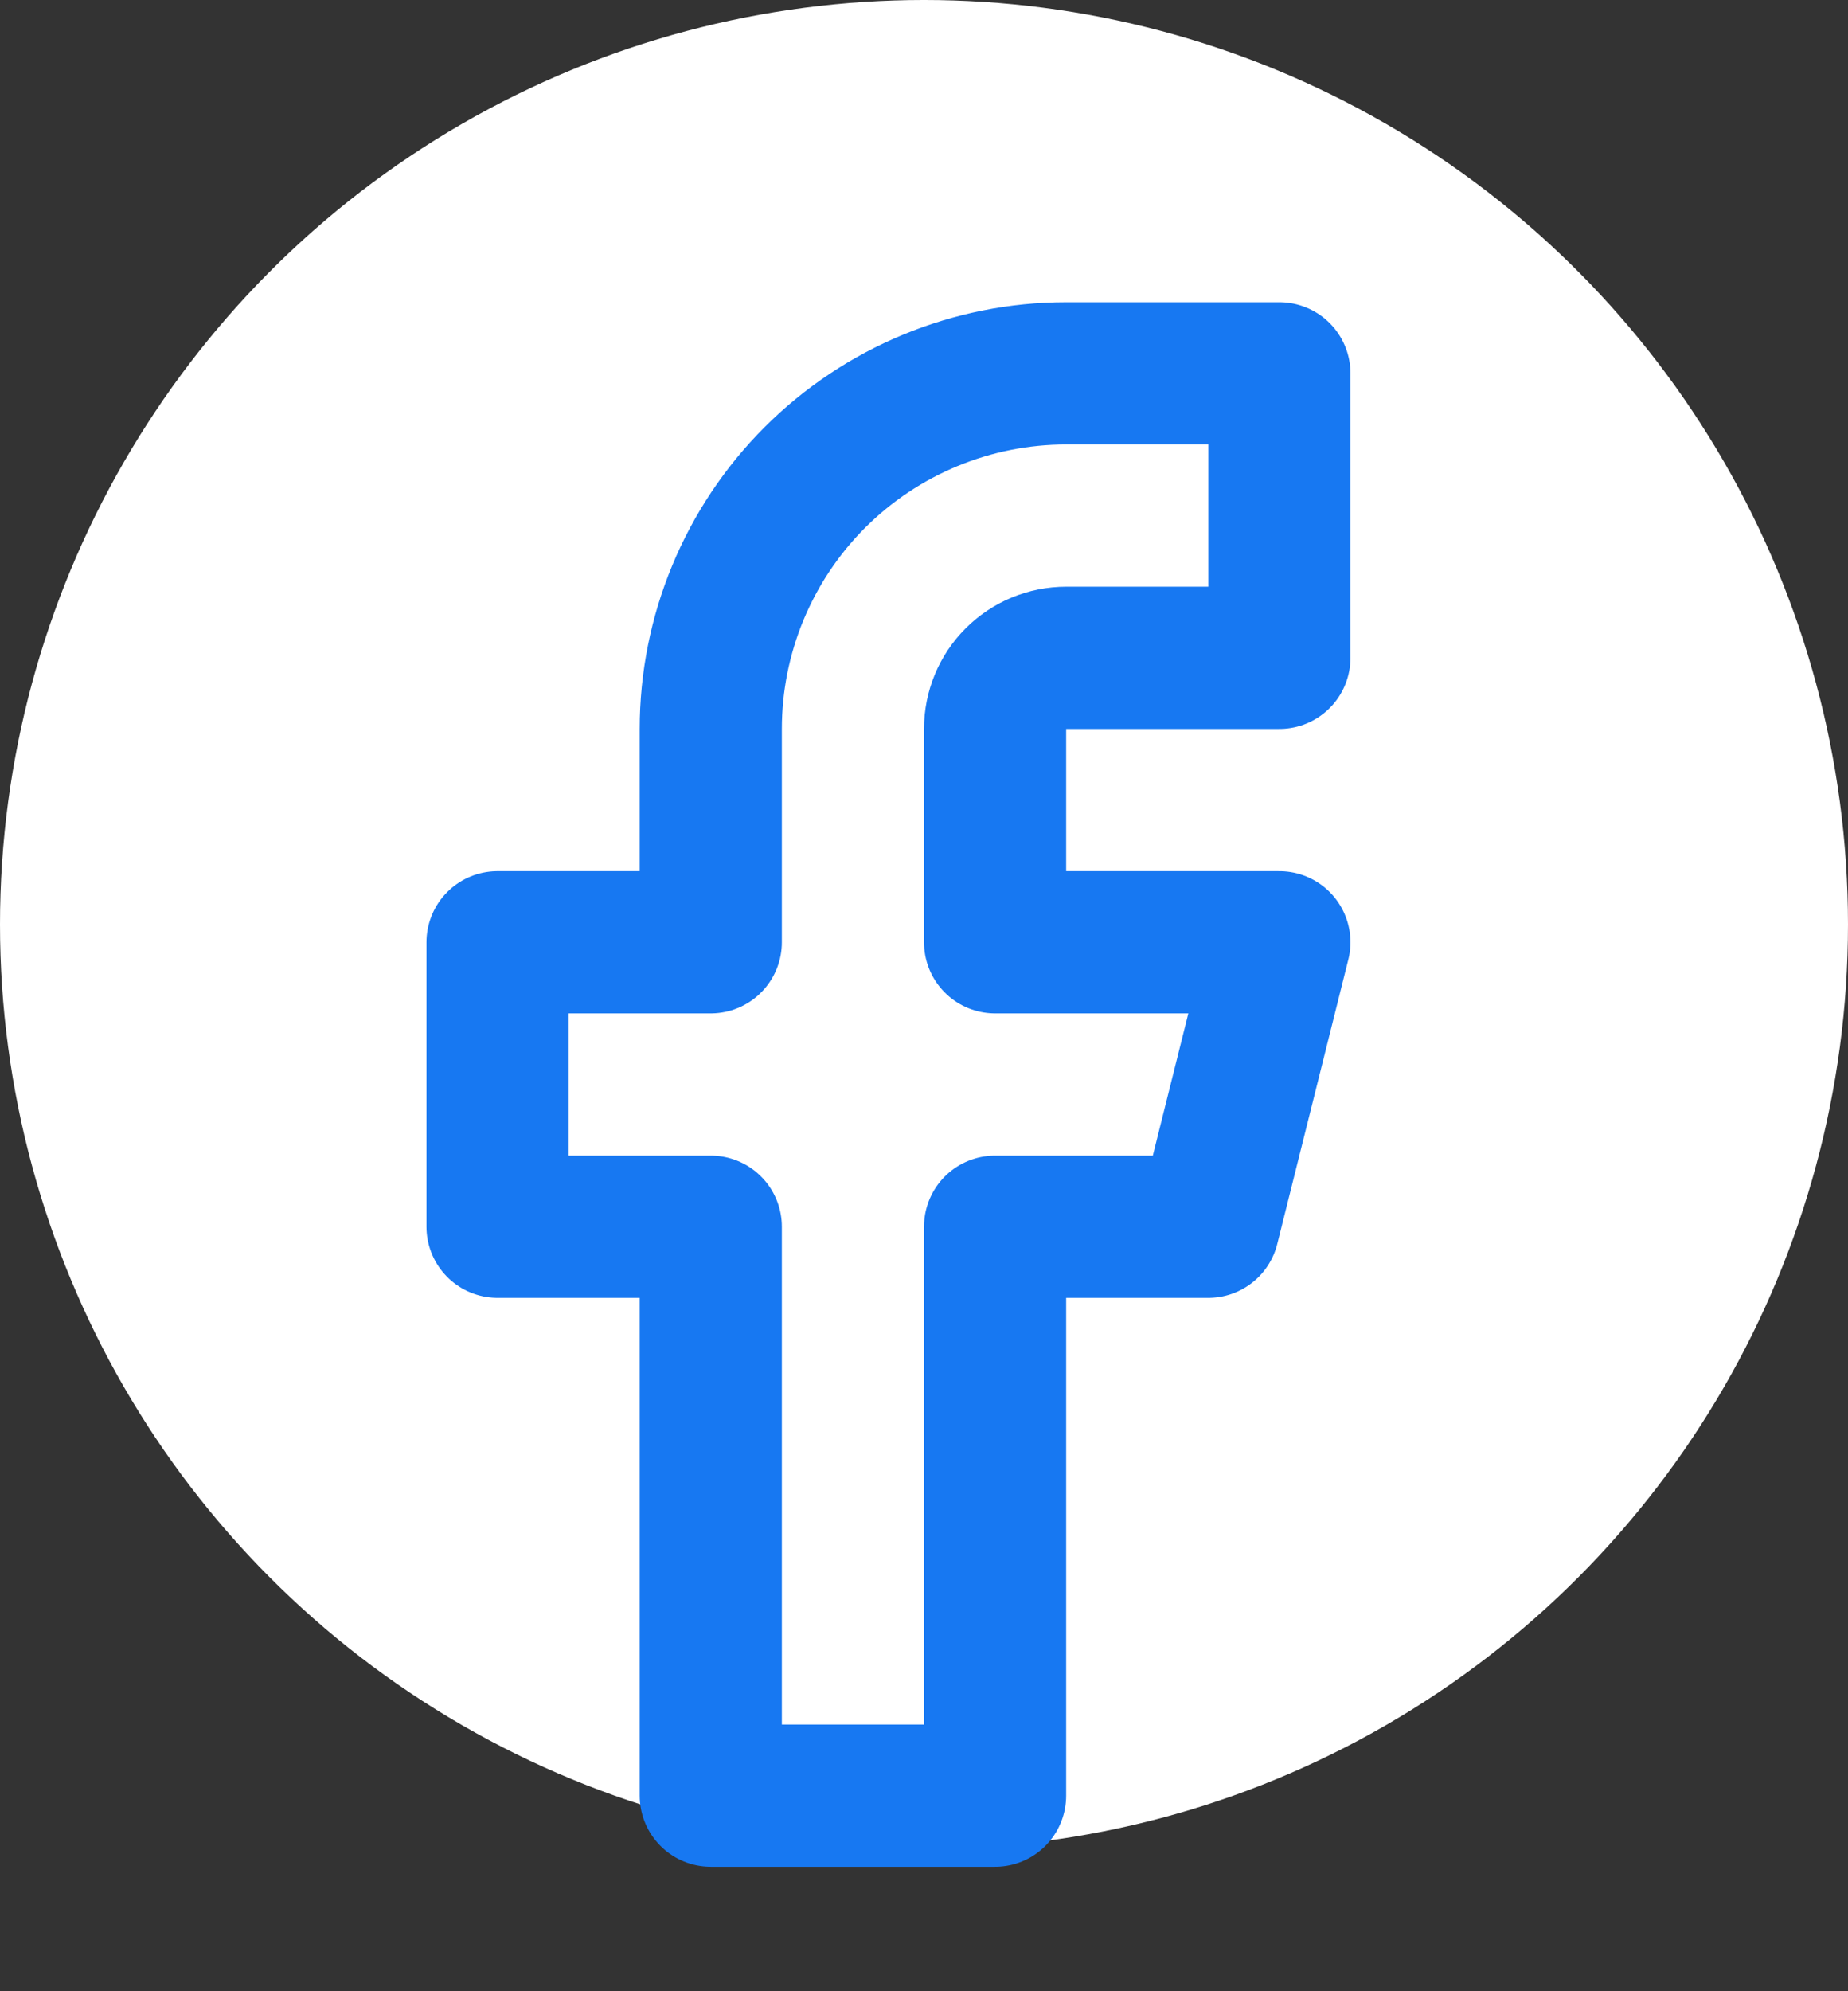 <svg width="26" height="28" viewBox="0 0 26 28" fill="none" xmlns="http://www.w3.org/2000/svg">
<rect x="0" y="0" width="26" height="28" fill="#333333" stroke="none"/>
<circle cx="13" cy="13" r="13" fill="white"/>
<path d="M18 5.25H15C13.674 5.25 12.402 5.777 11.464 6.714C10.527 7.652 10 8.924 10 10.25V13.25H7V17.25H10V25.25H14V17.25H17L18 13.25H14V10.25C14 9.985 14.105 9.73 14.293 9.543C14.48 9.355 14.735 9.25 15 9.25H18V5.25Z" stroke="#1778F2" stroke-width="2" stroke-linecap="round" stroke-linejoin="round"/>
</svg>

